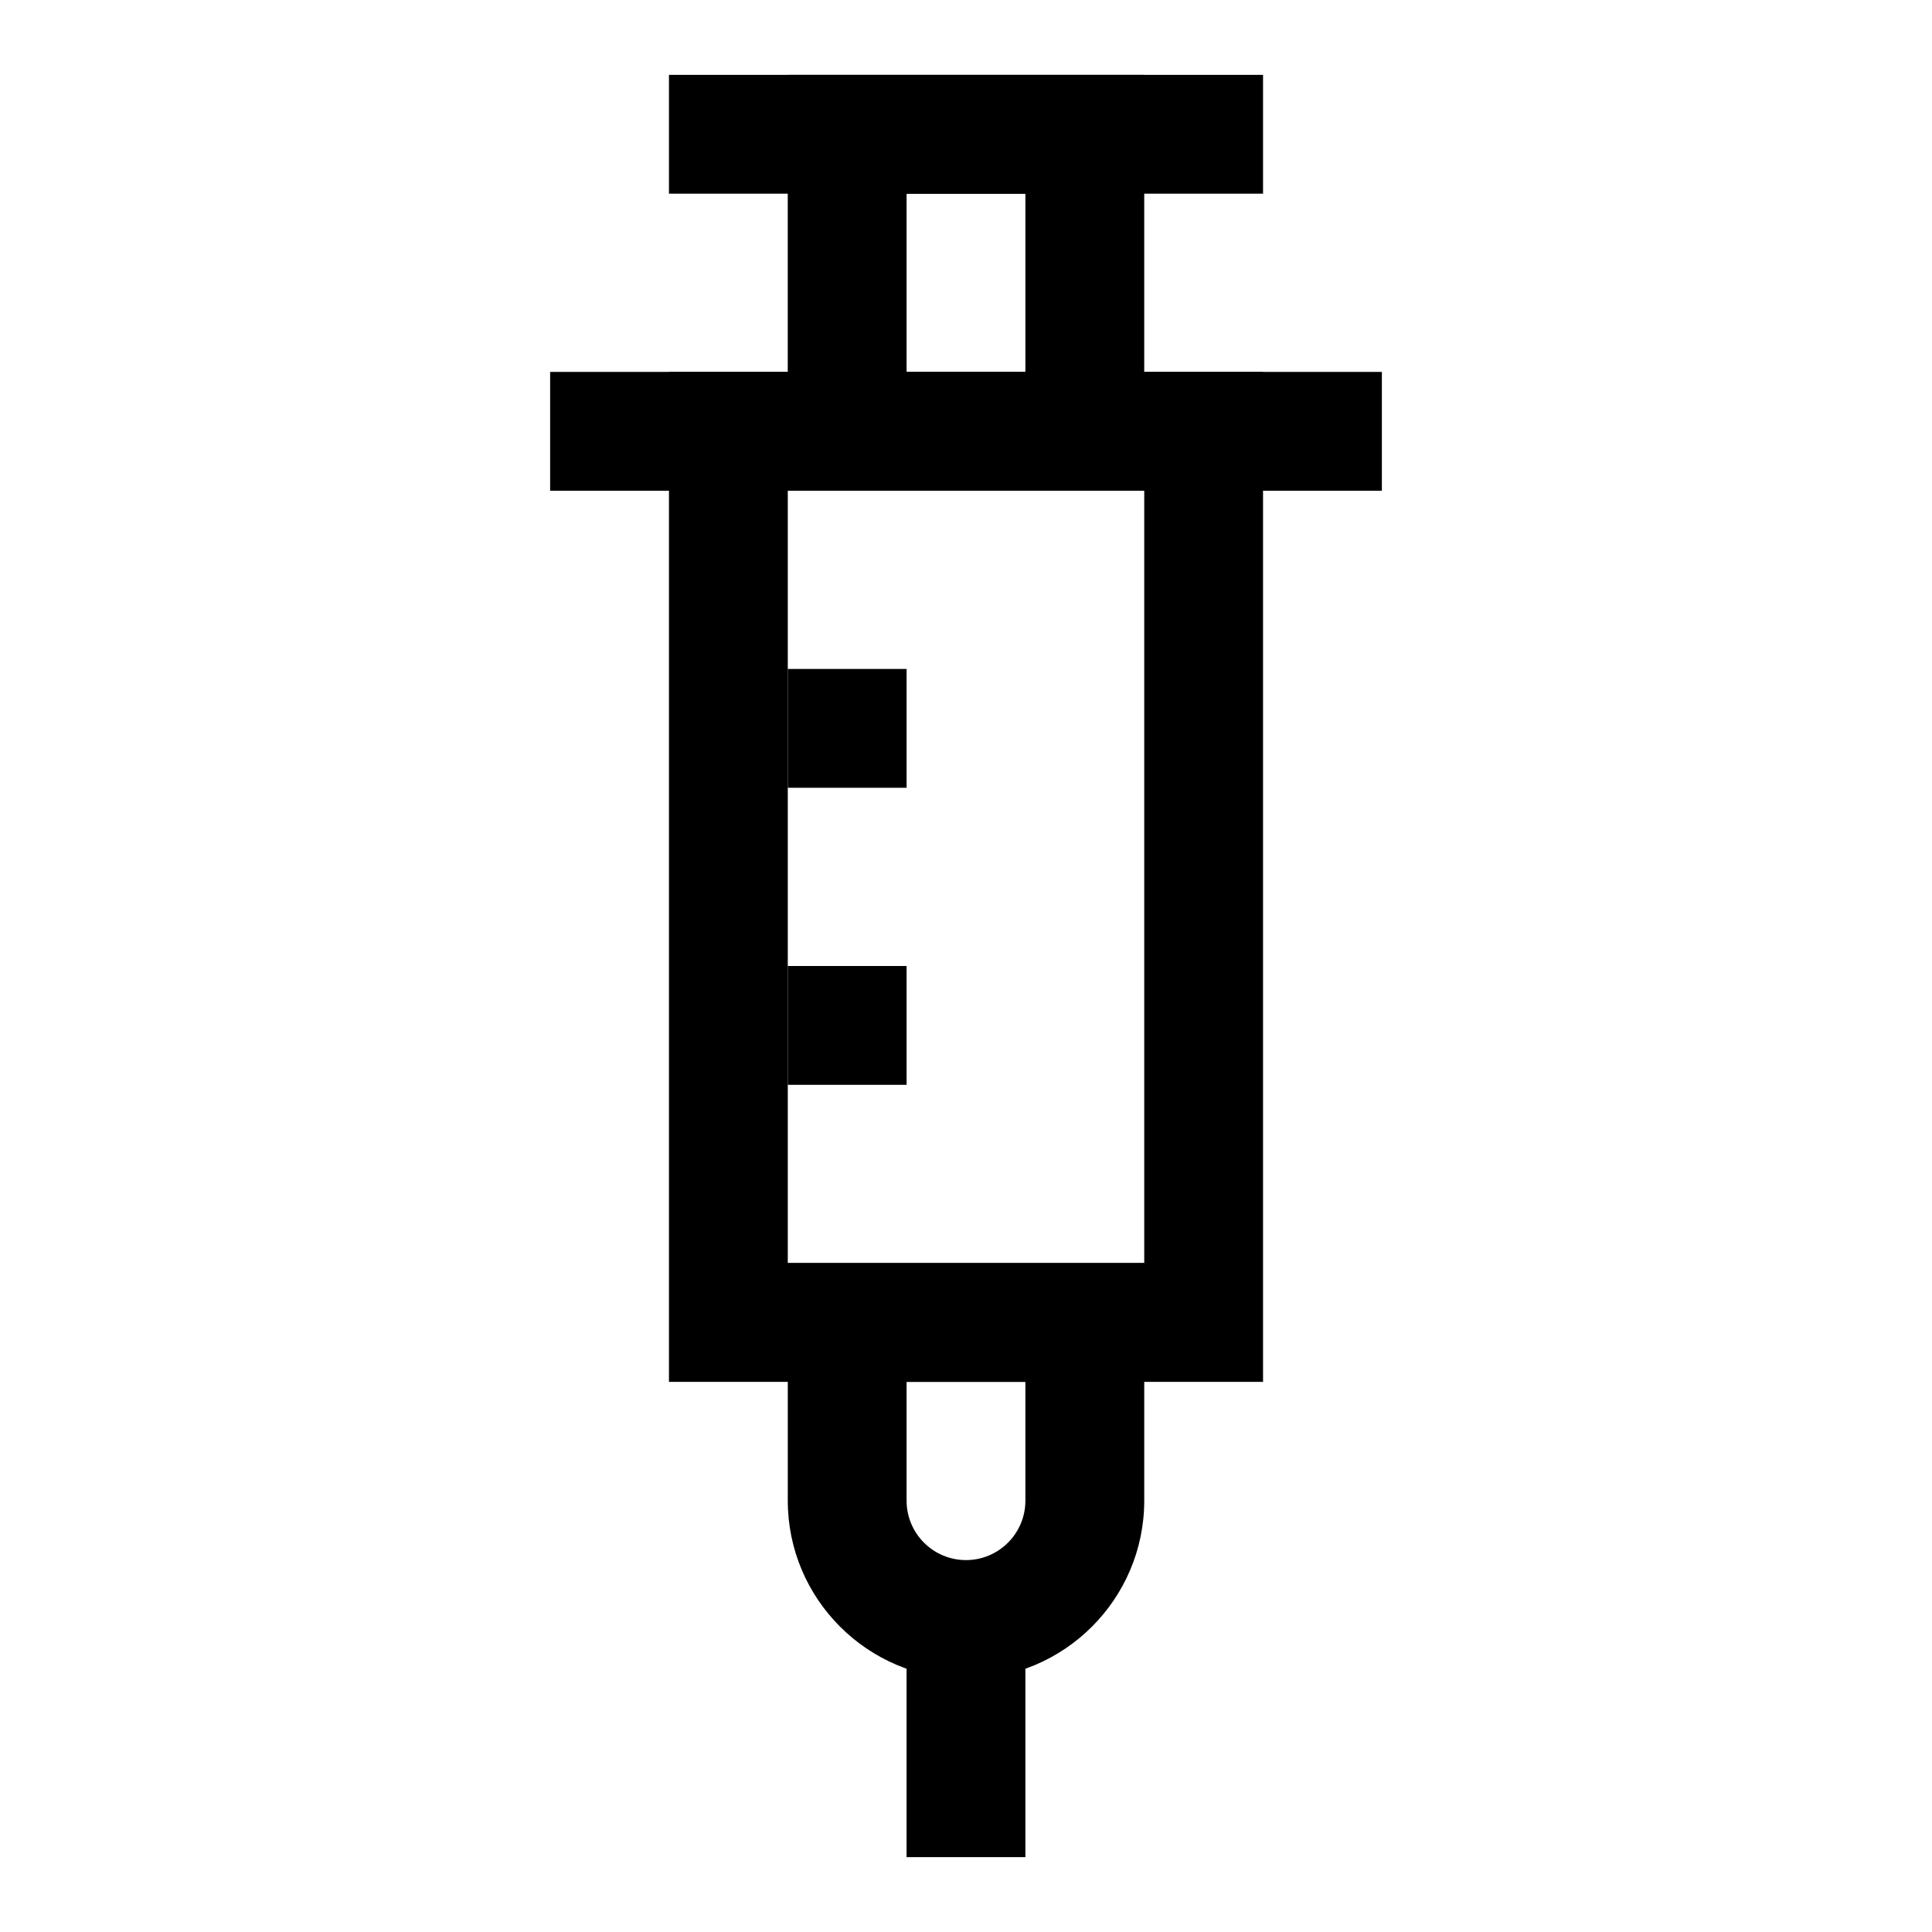 <?xml version="1.0" encoding="UTF-8"?>
<!-- Uploaded to: ICON Repo, www.svgrepo.com, Generator: ICON Repo Mixer Tools -->
<svg fill="#000000" width="800px" height="800px" version="1.1" viewBox="144 144 512 512" xmlns="http://www.w3.org/2000/svg">
 <g>
  <path d="m478.72 510.21h-157.44v-267.65h157.44zm-125.95-31.488h94.465v-204.67h-94.465z"/>
  <path d="m447.23 274.05h-94.465v-110.21h94.465zm-62.977-31.488h31.488v-47.234h-31.488z"/>
  <path d="m400 588.93c-26.039 0-47.23-21.191-47.23-47.23v-62.977h94.465v62.977c-0.004 26.039-21.195 47.23-47.234 47.23zm-15.746-78.719v31.488c0 8.676 7.055 15.742 15.742 15.742 8.691 0 15.742-7.07 15.742-15.742v-31.488z"/>
  <path d="m384.25 573.18h31.488v62.977h-31.488z"/>
  <path d="m321.28 163.84h157.44v31.488h-157.44z"/>
  <path d="m289.79 242.56h220.42v31.488h-220.42z"/>
  <path d="m352.77 321.28h31.488v31.488h-31.488z"/>
  <path d="m352.77 400h31.488v31.488h-31.488z"/>
 </g>
</svg>